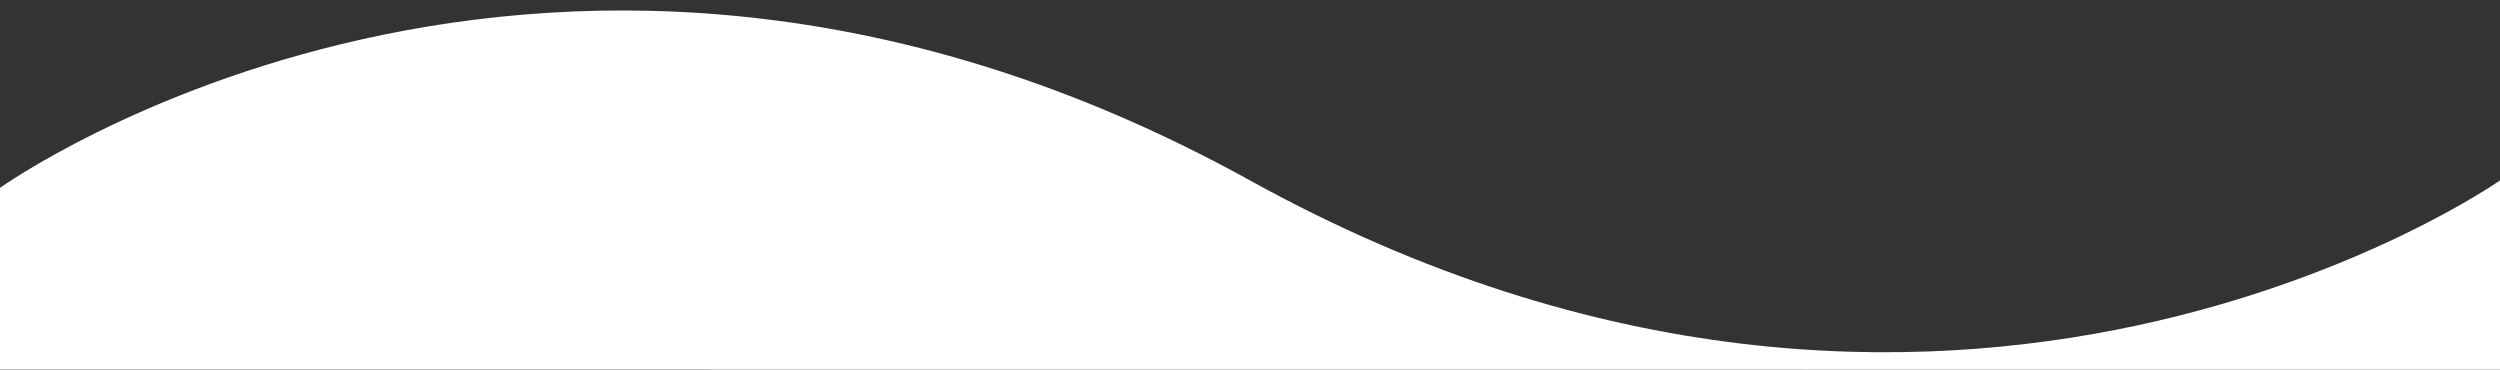 <?xml version="1.0" encoding="UTF-8"?>
<svg id="b" data-name="Laag 2" xmlns="http://www.w3.org/2000/svg" xmlns:xlink="http://www.w3.org/1999/xlink" viewBox="0 0 1442.297 213.272">
  <rect x="0" y="0" width="1442.297" height="213.272" fill="#333333" stroke="none"/>
  <defs>
    <clipPath id="d">
      <polygon points=".001 0 1442.297 0 1442.297 213.272 0 213.185 .001 0" style="fill: none;"/>
    </clipPath>
  </defs>
  <g id="c" data-name="Laag 1">
    <g style="clip-path: url(#d);">
      <path d="m1442.296,104.09s-317.622,223.057-721.148,0C317.622-118.968 0,108.382 0,108.382v425.14h1442.296V104.09Z" style="fill: #fff;"/>
    </g>
  </g>
</svg>